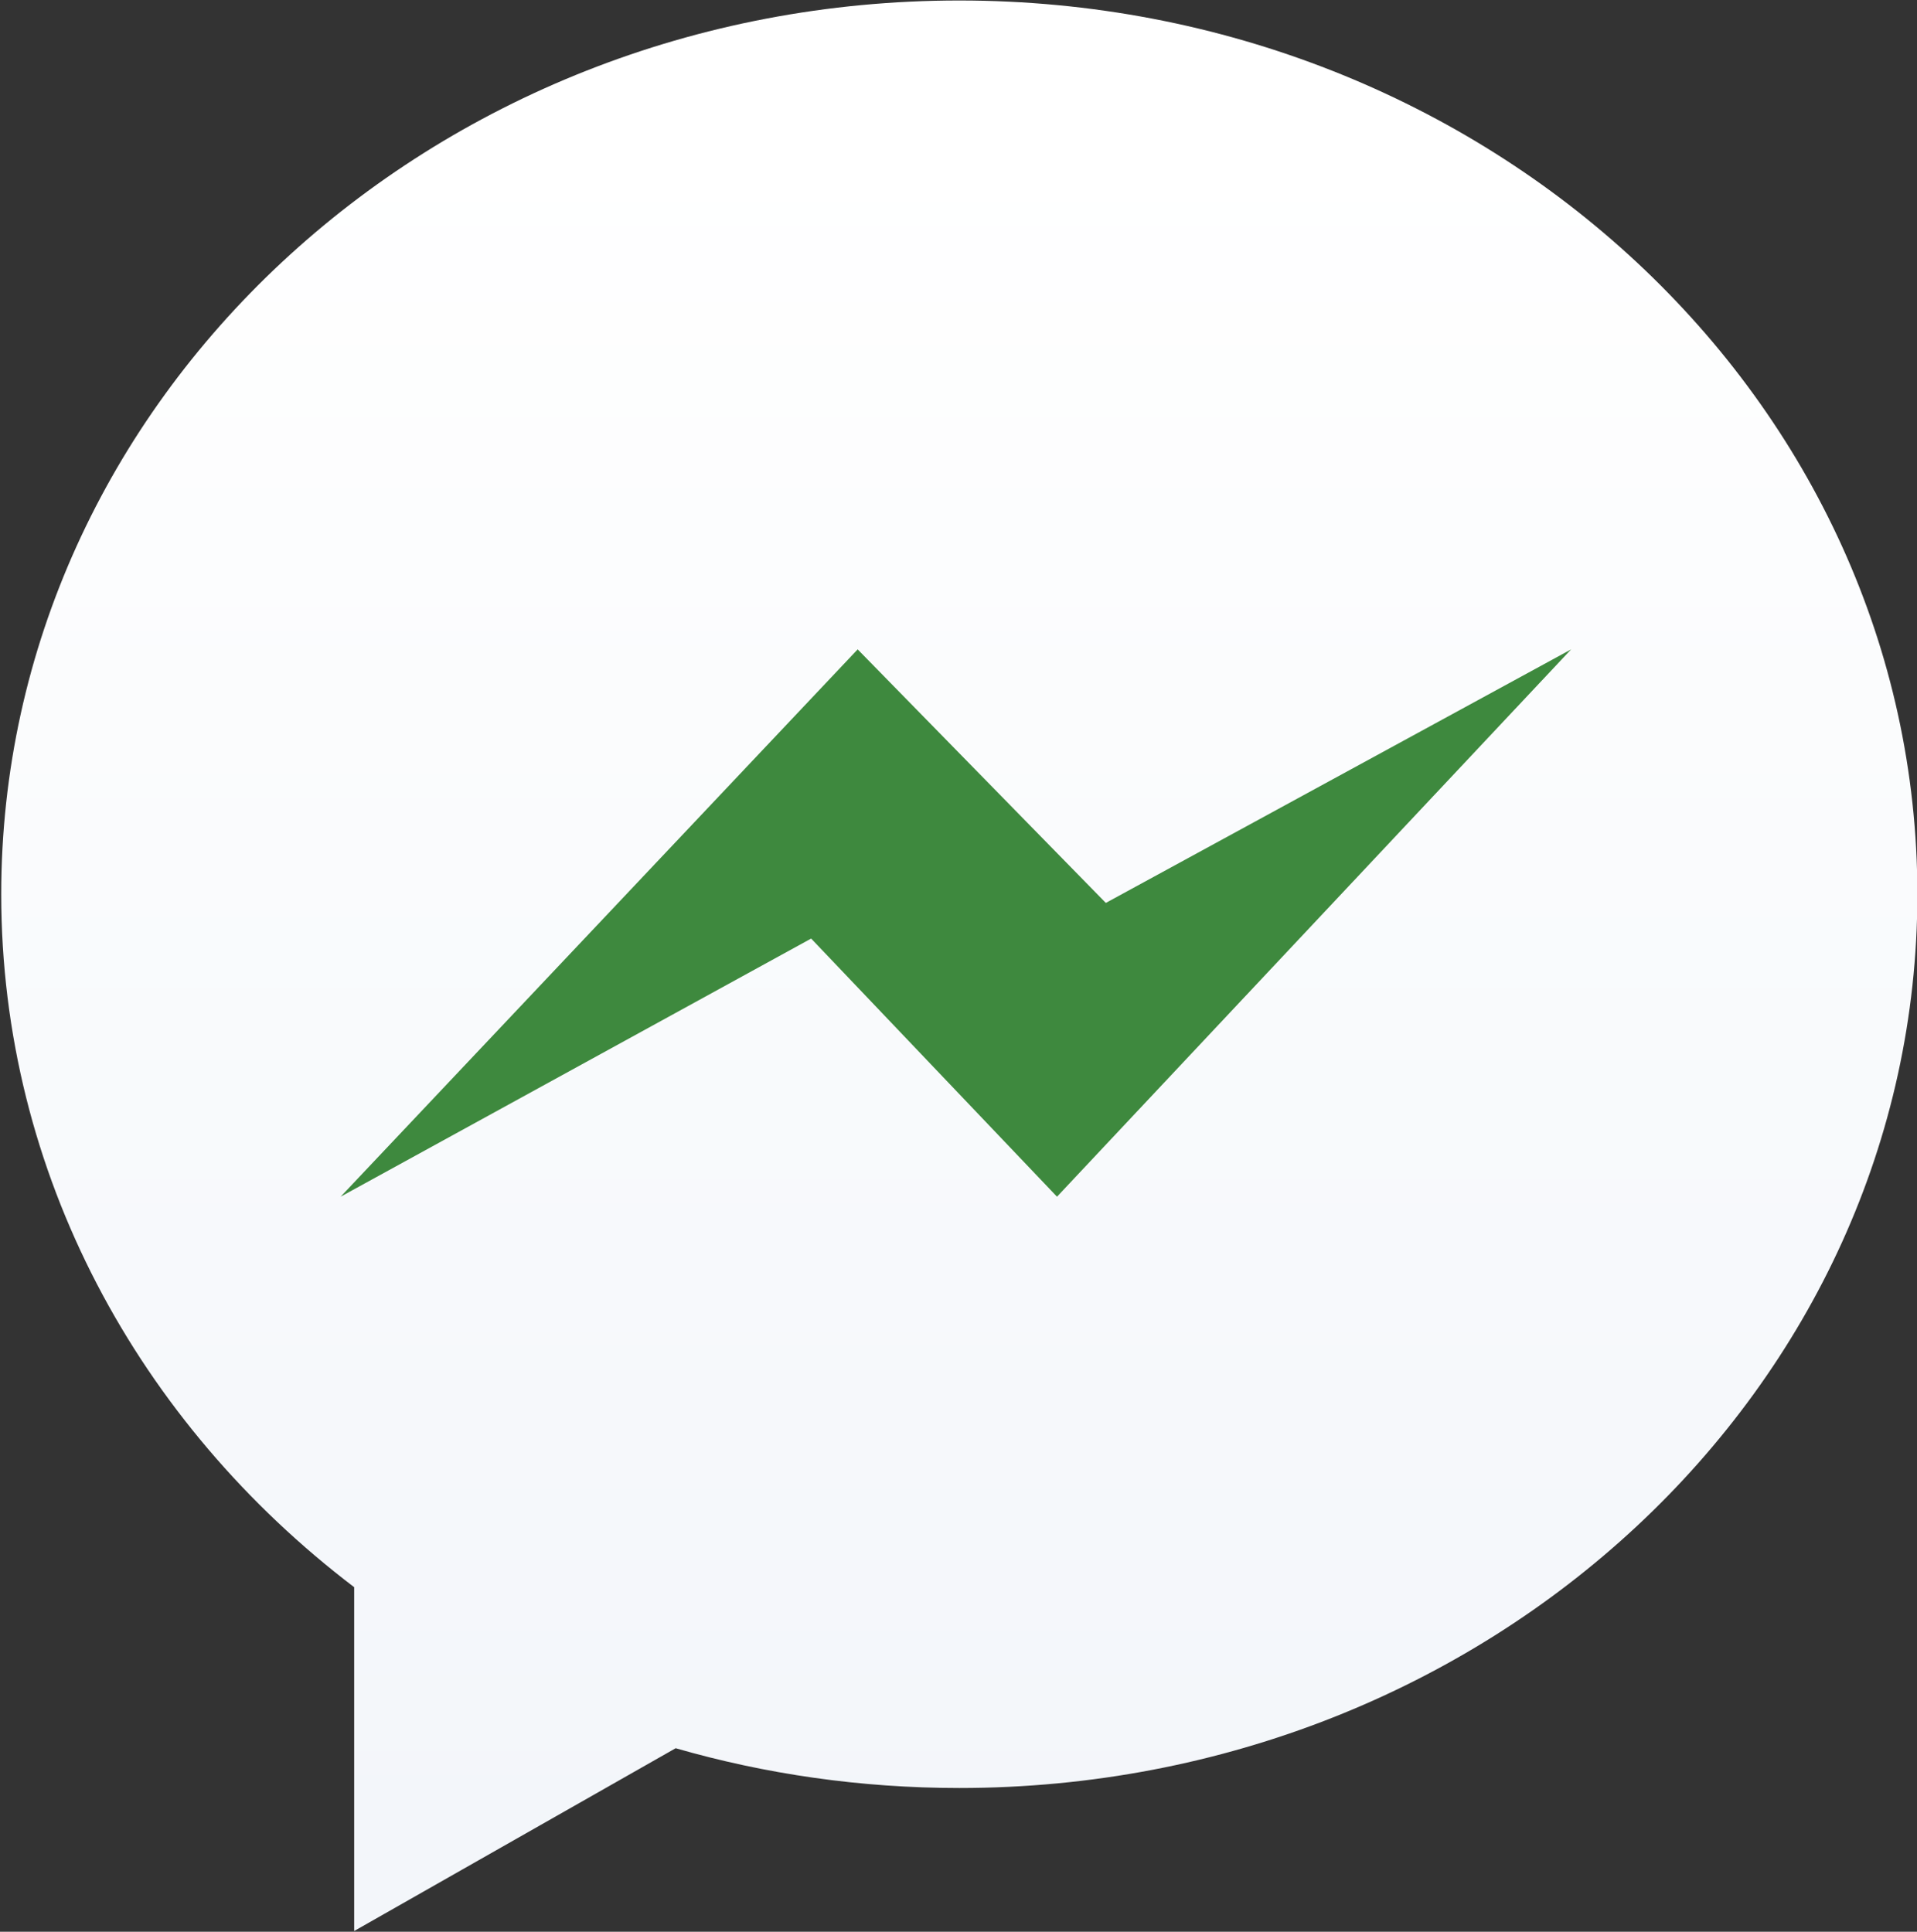 <?xml version="1.0" encoding="UTF-8" standalone="no"?><svg xmlns="http://www.w3.org/2000/svg" xmlns:xlink="http://www.w3.org/1999/xlink" fill="#000000" height="64" preserveAspectRatio="xMidYMid meet" version="1" viewBox="0.2 0.0 63.5 64.0" width="63.5" zoomAndPan="magnify">
 <rect x="0.2" y="0.0" width="63.5" height="64.0" fill="#333333" stroke="none"/>
 <linearGradient gradientUnits="userSpaceOnUse" id="A" x1="50.539" x2="50.539" xlink:actuate="onLoad" xlink:show="other" xlink:type="simple" y1="-28.545" y2="52.41">
  <stop offset="0" stop-color="#ffffff"/>
  <stop offset="1" stop-color="#f3f6fa"/>
 </linearGradient>
 <path d="m21.99 40.19v16.226l15.17-8.626c4.23 1.22 8.725 1.877 13.383 1.877 24.97 0 45.208-18.886 45.208-42.18s-20.24-42.18-45.208-42.18-45.207 18.883-45.207 42.179c0.001 13.19 6.49 24.97 16.653 32.703z" fill="url(#A)" transform="matrix(.702 0 0 .702 -3.505 24.371)"/>
 <g id="change1_1"><path d="m28.61 21.514l-17.127 18.133 15.586-8.552 8.144 8.552 17.03-18.133-15.413 8.4-8.22-8.4z" fill="#3e893e"/></g>
</svg>